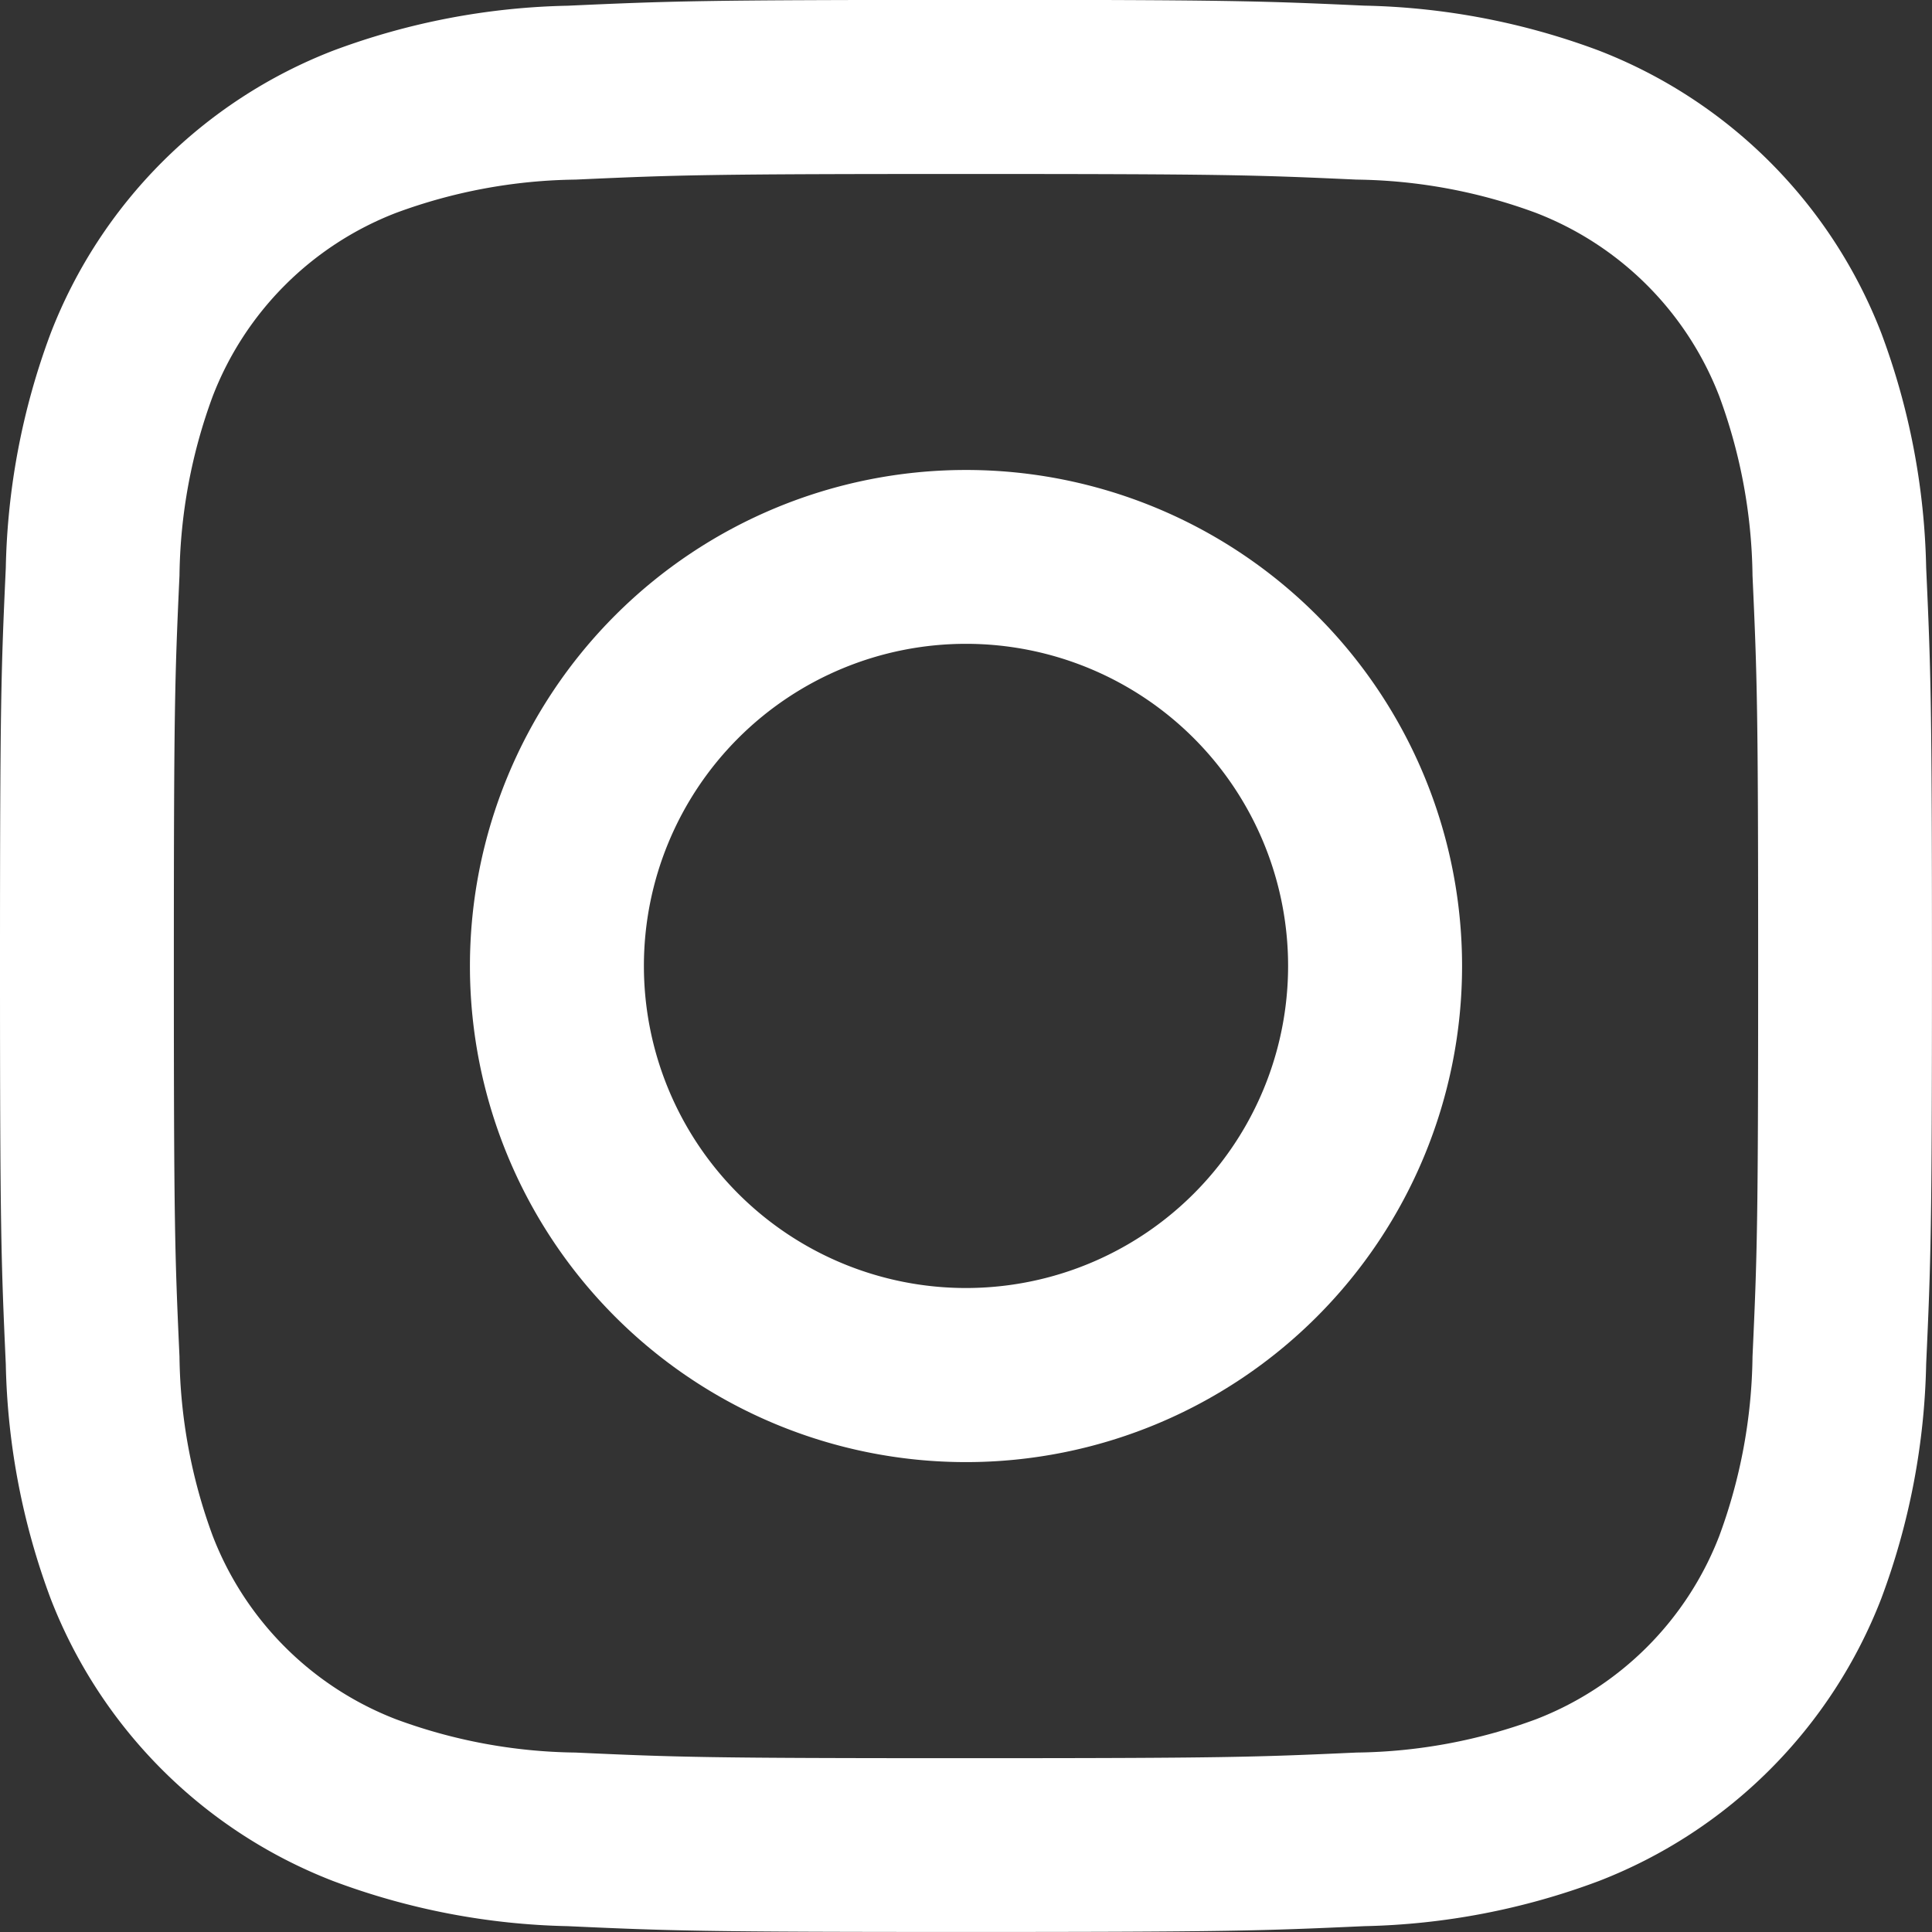 <svg id="Group_349" data-name="Group 349" xmlns="http://www.w3.org/2000/svg" width="47.986" height="47.986" viewBox="0 0 47.986 47.986">
  <rect x="0" y="0" width="47.986" height="47.986" fill="#333333" stroke="none"/>
  <path id="Path_94" data-name="Path 94" d="M28.072,8.4c6.406,0,7.165.024,9.7.14a13.28,13.28,0,0,1,4.455.826,7.946,7.946,0,0,1,4.554,4.553,13.279,13.279,0,0,1,.826,4.455c.115,2.53.14,3.289.14,9.7s-.024,7.165-.14,9.7a13.28,13.28,0,0,1-.826,4.455,7.946,7.946,0,0,1-4.554,4.553,13.28,13.28,0,0,1-4.455.826c-2.53.115-3.288.14-9.7.14s-7.166-.024-9.7-.14a13.28,13.28,0,0,1-4.455-.826,7.946,7.946,0,0,1-4.554-4.553,13.28,13.28,0,0,1-.826-4.455c-.115-2.53-.14-3.289-.14-9.7s.024-7.165.14-9.7a13.279,13.279,0,0,1,.826-4.455,7.946,7.946,0,0,1,4.554-4.553,13.279,13.279,0,0,1,4.455-.826c2.53-.115,3.289-.14,9.7-.14m0-4.323c-6.516,0-7.333.028-9.892.144a17.611,17.611,0,0,0-5.824,1.115,12.269,12.269,0,0,0-7.017,7.017A17.611,17.611,0,0,0,4.223,18.18c-.117,2.559-.144,3.376-.144,9.892s.028,7.333.144,9.892a17.611,17.611,0,0,0,1.115,5.824A12.269,12.269,0,0,0,12.356,50.8,17.611,17.611,0,0,0,18.18,51.92c2.559.117,3.376.144,9.892.144s7.333-.028,9.892-.144A17.611,17.611,0,0,0,43.788,50.8a12.269,12.269,0,0,0,7.017-7.017,17.611,17.611,0,0,0,1.115-5.824c.117-2.559.144-3.376.144-9.892s-.028-7.333-.144-9.892a17.611,17.611,0,0,0-1.115-5.824,12.269,12.269,0,0,0-7.017-7.017,17.611,17.611,0,0,0-5.824-1.115c-2.559-.117-3.376-.144-9.892-.144Z" transform="translate(-4.079 -4.079)" fill="#fff"/>
  <path id="Path_95" data-name="Path 95" d="M138.956,126.635a12.321,12.321,0,1,0,12.321,12.321A12.321,12.321,0,0,0,138.956,126.635Zm0,20.318a8,8,0,1,1,8-8A8,8,0,0,1,138.956,146.953Z" transform="translate(-114.963 -114.962)" fill="#fff"/>
</svg>
